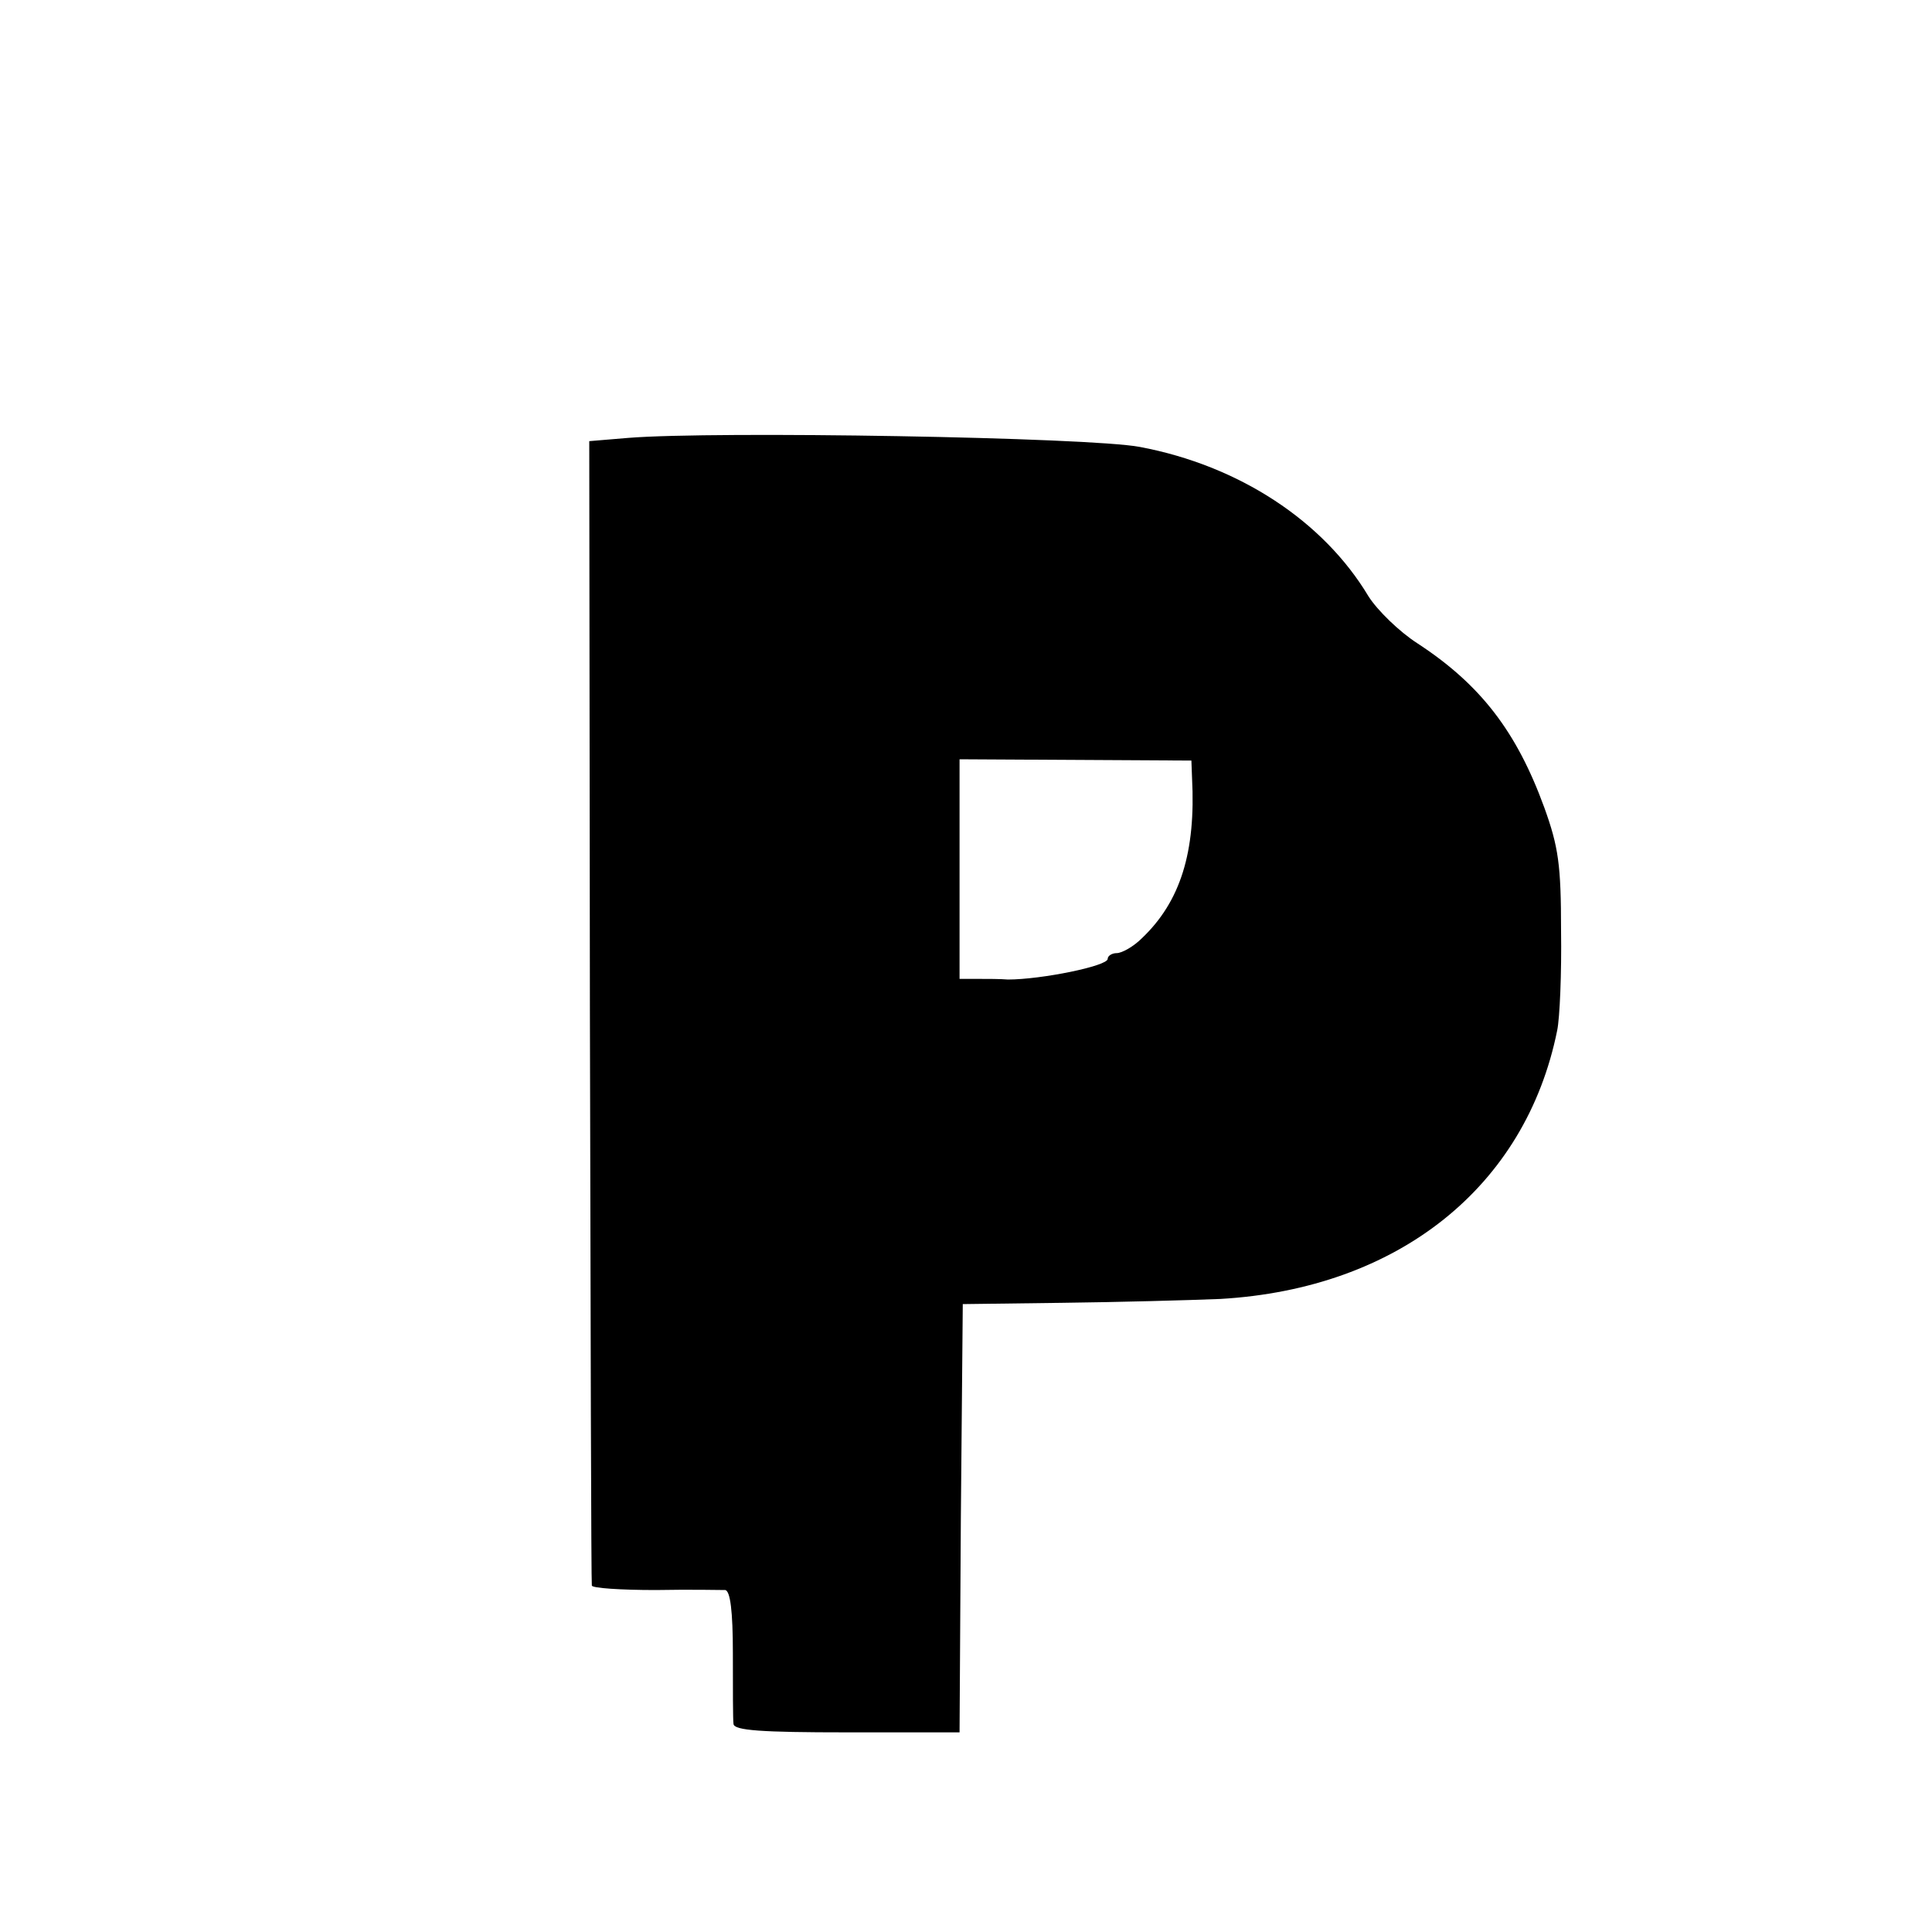 <?xml version="1.0" standalone="no"?>
<!DOCTYPE svg PUBLIC "-//W3C//DTD SVG 20010904//EN"
 "http://www.w3.org/TR/2001/REC-SVG-20010904/DTD/svg10.dtd">
<svg version="1.0" xmlns="http://www.w3.org/2000/svg"
 width="300pt" height="300pt" viewBox="0 0 300 300"
 preserveAspectRatio="xMidYMid meet">
<g transform="translate(0,300) scale(0.1,-0.1)"
fill="#000000" stroke="none">
<path d="M975 2320 l-60 -5 1 -885 c1 -487 2 -888 3 -892 0 -4 45 -7 99 -7 53
1 102 0 108 0 8 -1 12 -33 12 -98 0 -54 0 -104 1 -110 1 -10 43 -13 176 -13
l175 0 2 332 3 333 155 2 c85 1 196 4 245 6 276 16 474 174 523 417 4 19 7 89
6 155 0 102 -4 130 -26 191 -43 118 -99 191 -197 255 -28 18 -62 51 -76 73
-70 117 -201 203 -355 232 -78 15 -660 25 -795 14z m876 -528 c6 -115 -18
-192 -78 -249 -13 -13 -31 -23 -39 -23 -7 0 -14 -4 -14 -9 0 -11 -103 -32
-155 -32 -11 1 -32 1 -47 1 l-28 0 0 170 0 171 180 -1 180 -1 1 -27z"/>
</g>
</svg>
